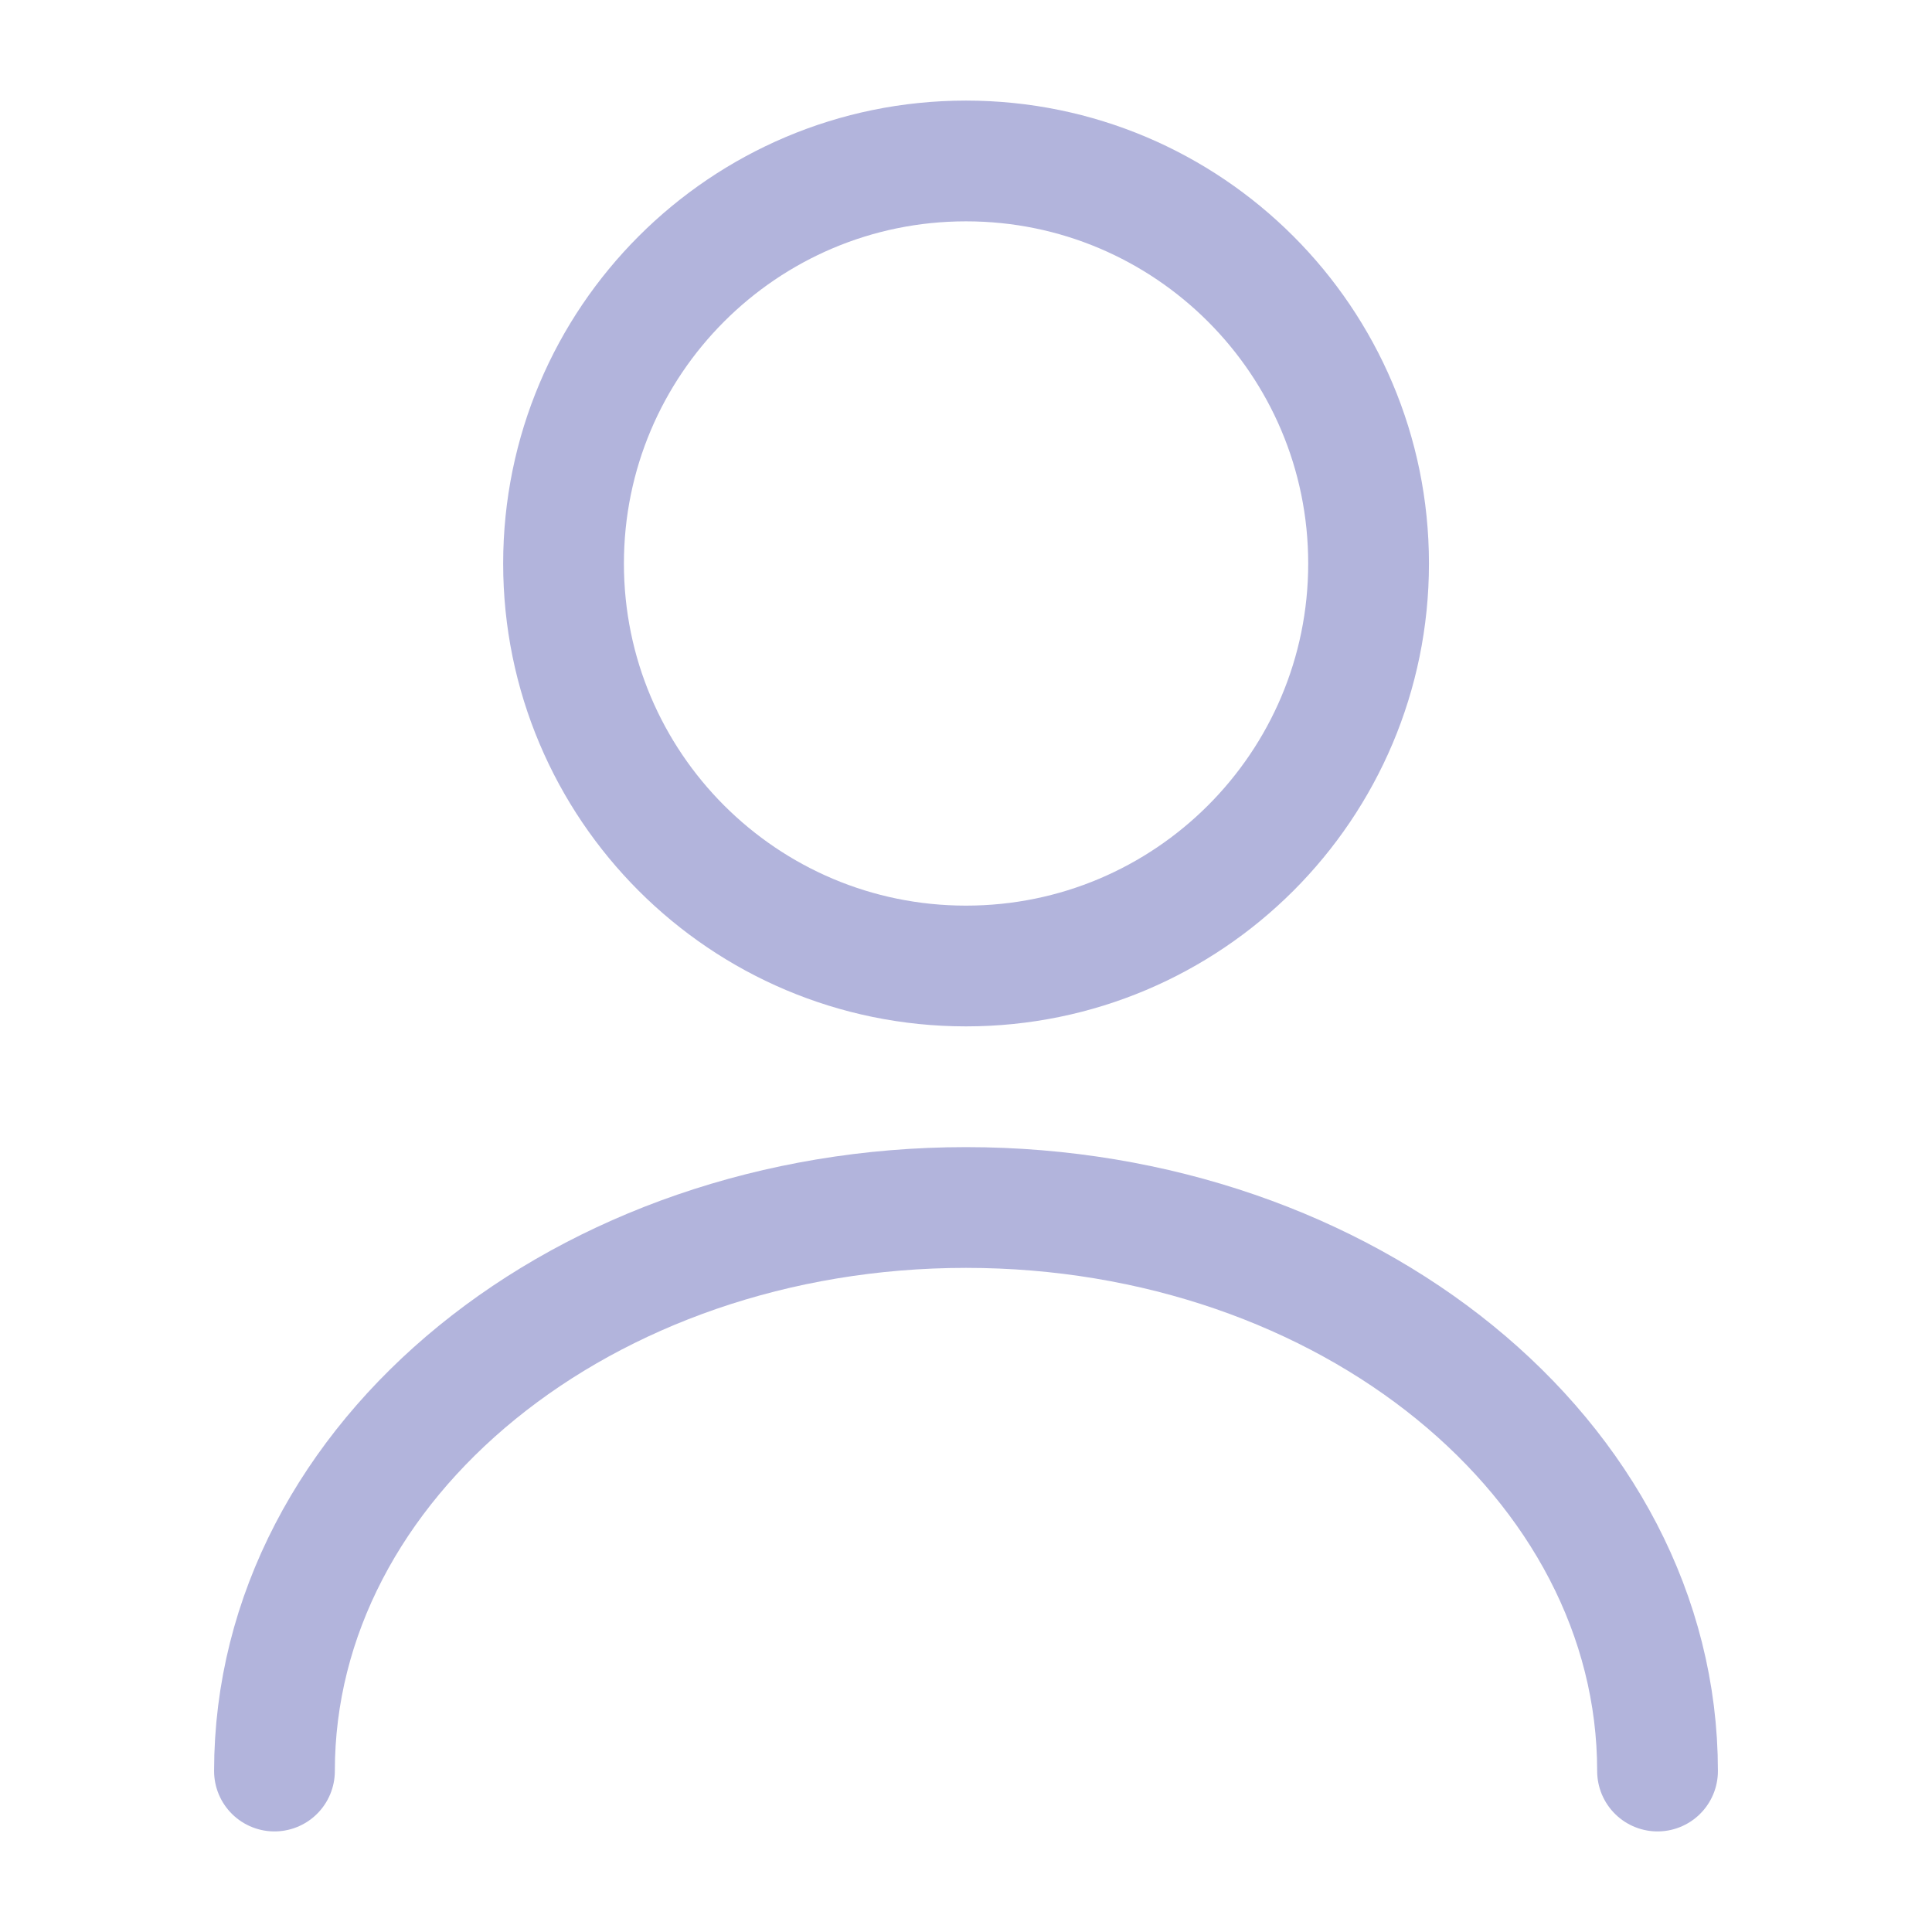 <svg width="16" height="16" viewBox="0 0 16 16" fill="none" xmlns="http://www.w3.org/2000/svg">
<g id="Color/Icon">
<g id="vuesax/linear/user">
<g id="user">
<path id="Vector" d="M8 8C9.841 8 11.334 6.508 11.334 4.667C11.334 2.826 9.841 1.333 8 1.333C6.159 1.333 4.667 2.826 4.667 4.667C4.667 6.508 6.159 8 8 8Z" stroke="#B2B4DC" stroke-linecap="round" stroke-linejoin="round"/>
<path id="Vector_2" d="M13.727 14.667C13.727 12.087 11.16 10 8 10C4.84 10 2.273 12.087 2.273 14.667" stroke="#B2B4DC" stroke-linecap="round" stroke-linejoin="round"/>
</g>
</g>
</g>
</svg>
